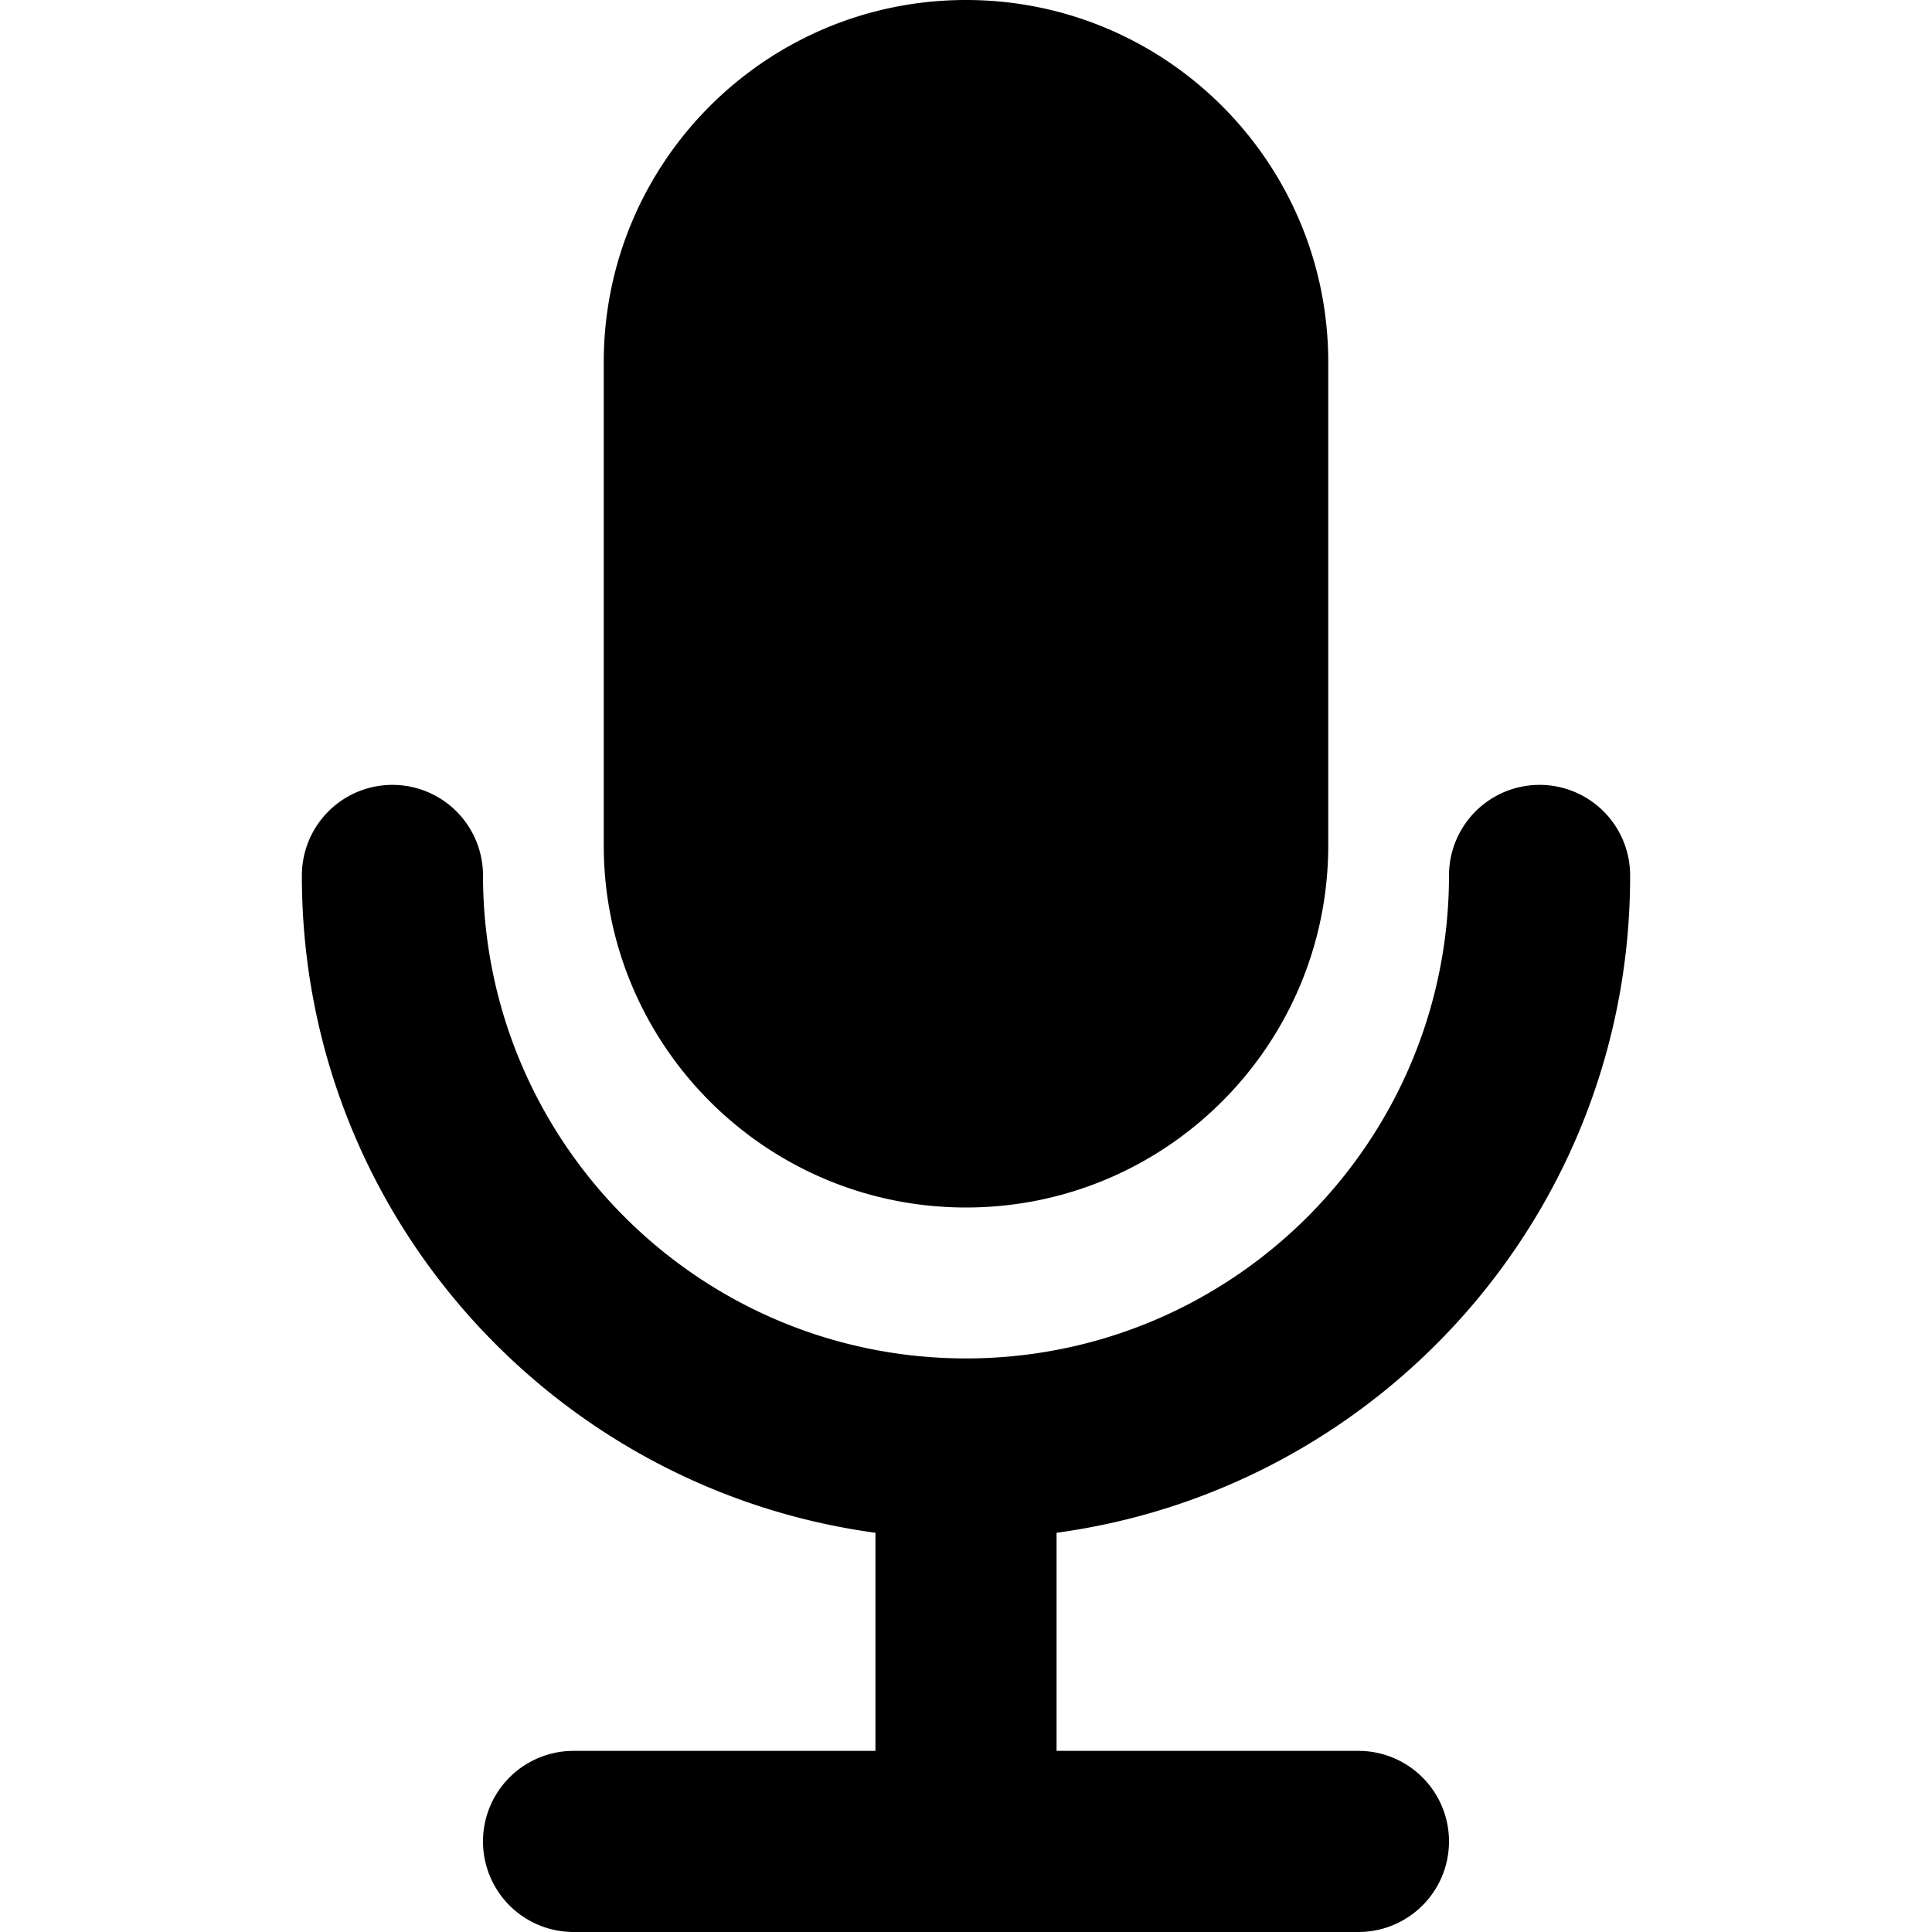 <svg xmlns="http://www.w3.org/2000/svg" width="64" height="64"><path d="M32 40c6.627 0 12-5.373 12-12V12c0-6.627-5.373-12-12-12S20 5.373 20 12v16c0 6.628 5.373 12 12 12zm22-10.977l-.001-.015L54 29a3 3 0 10-6 0c-.004 8.835-7.165 15.996-16 16-8.835-.004-15.996-7.165-16-16a3 3 0 10-6 0l.001.008-.001.015c0 11.125 8.274 20.295 19 21.752V58H19a3 3 0 100 6h26a3 3 0 100-6H35v-7.225c10.727-1.457 19-10.627 19-21.752z"/></svg>